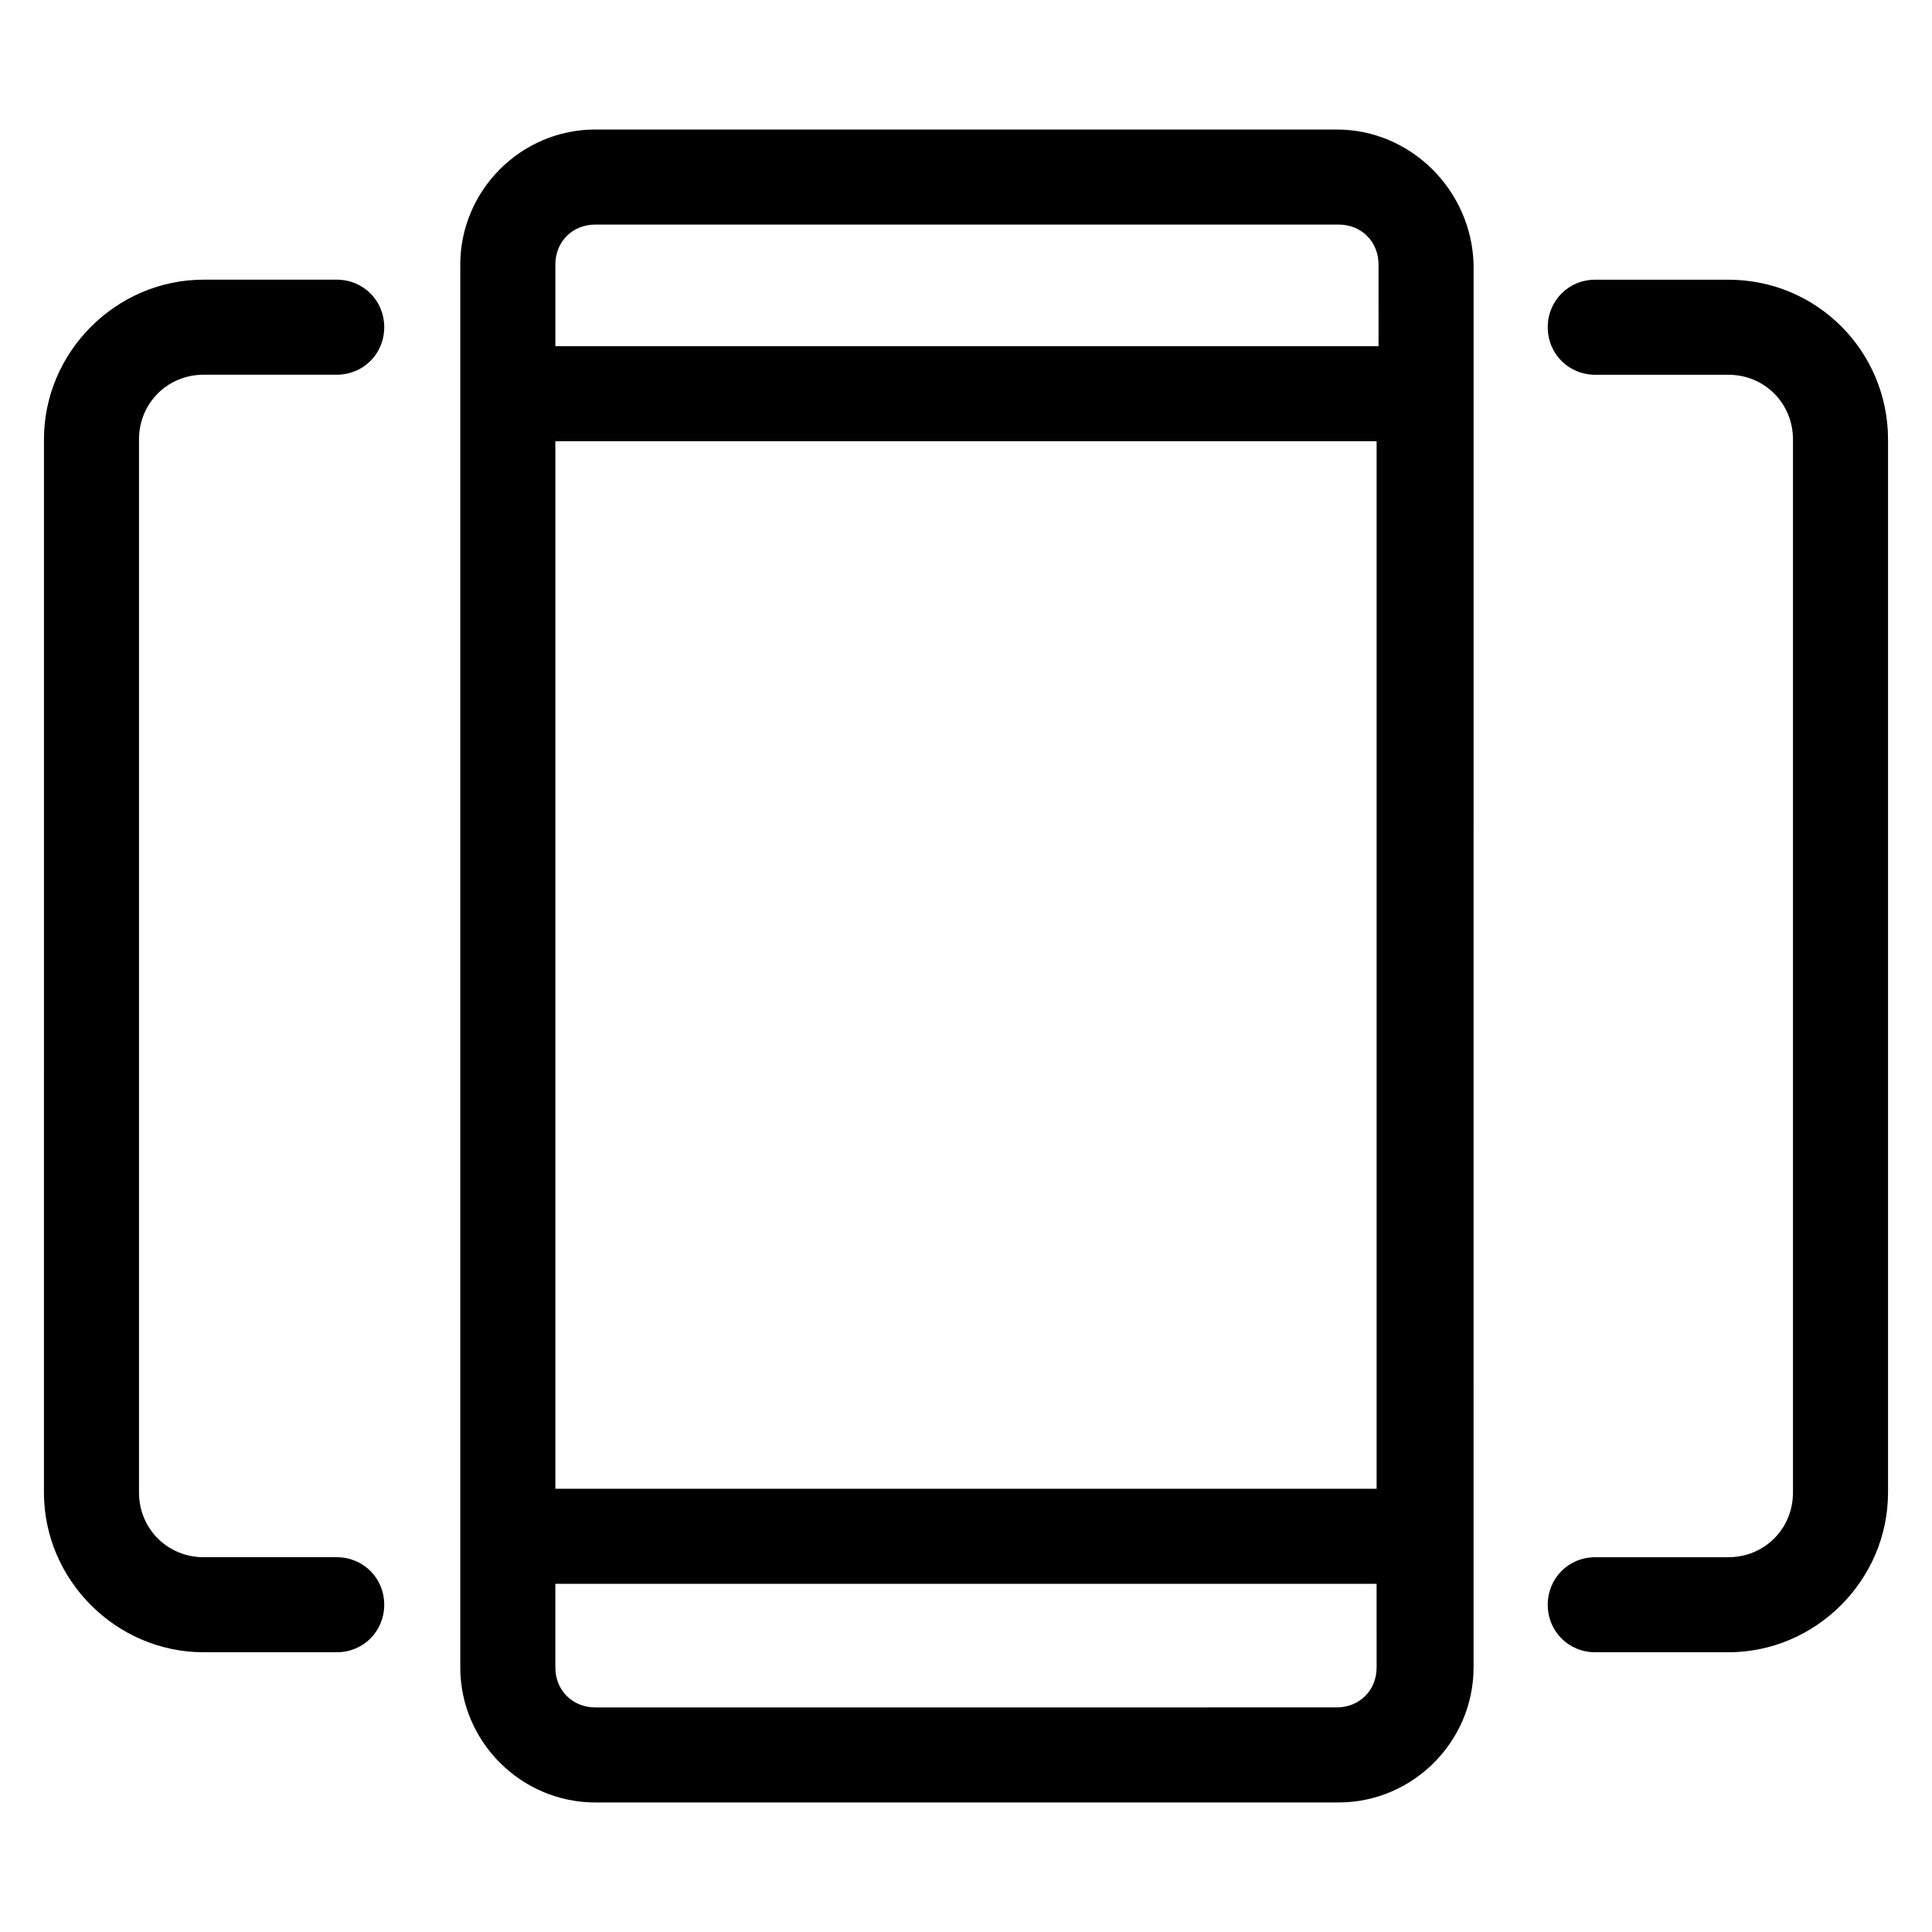 <?xml version="1.0" encoding="UTF-8"?>
<!-- Uploaded to: ICON Repo, www.iconrepo.com, Generator: ICON Repo Mixer Tools -->
<svg fill="#000000" width="800px" height="800px" version="1.1" viewBox="144 144 512 512" xmlns="http://www.w3.org/2000/svg">
 <path d="m498.24 178.32h-196.49c-19.648 0-35.77 16.121-35.77 35.77v371.81c0 19.648 16.121 35.77 35.77 35.77h196.99c19.648 0 35.77-16.121 35.77-35.77l0.004-371.81c-0.504-19.648-16.625-35.77-36.273-35.77zm10.578 407.58c0 6.047-4.535 10.578-10.578 10.578l-196.49 0.004c-6.047 0-10.578-4.535-10.578-10.578v-22.168h217.64zm0-47.355h-217.64v-277.6h217.64zm0-302.79h-217.64v-21.664c0-6.047 4.535-10.578 10.578-10.578h196.99c6.047 0 10.578 4.535 10.578 10.578l0.004 21.664zm135.53 24.684v279.11c0 23.176-19.145 42.32-42.32 42.32h-35.266c-7.055 0-12.594-5.543-12.594-12.594 0-7.055 5.543-12.594 12.594-12.594h35.266c9.574 0 17.129-7.559 17.129-17.129v-279.11c0-9.574-7.559-17.129-17.129-17.129h-35.266c-7.055 0-12.594-5.543-12.594-12.594 0-7.055 5.543-12.594 12.594-12.594h35.266c23.68 0 42.32 19.145 42.32 42.316zm-463.51 0v279.11c0 9.574 7.559 17.129 17.129 17.129h35.266c7.055 0 12.594 5.543 12.594 12.594 0 7.055-5.543 12.594-12.594 12.594h-35.266c-23.176 0-42.32-19.145-42.32-42.32l0.004-279.11c0-23.176 19.145-42.32 42.32-42.32h35.266c7.055 0 12.594 5.543 12.594 12.594 0 7.055-5.543 12.594-12.594 12.594h-35.266c-9.574 0.004-17.133 7.562-17.133 17.133z"/>
</svg>